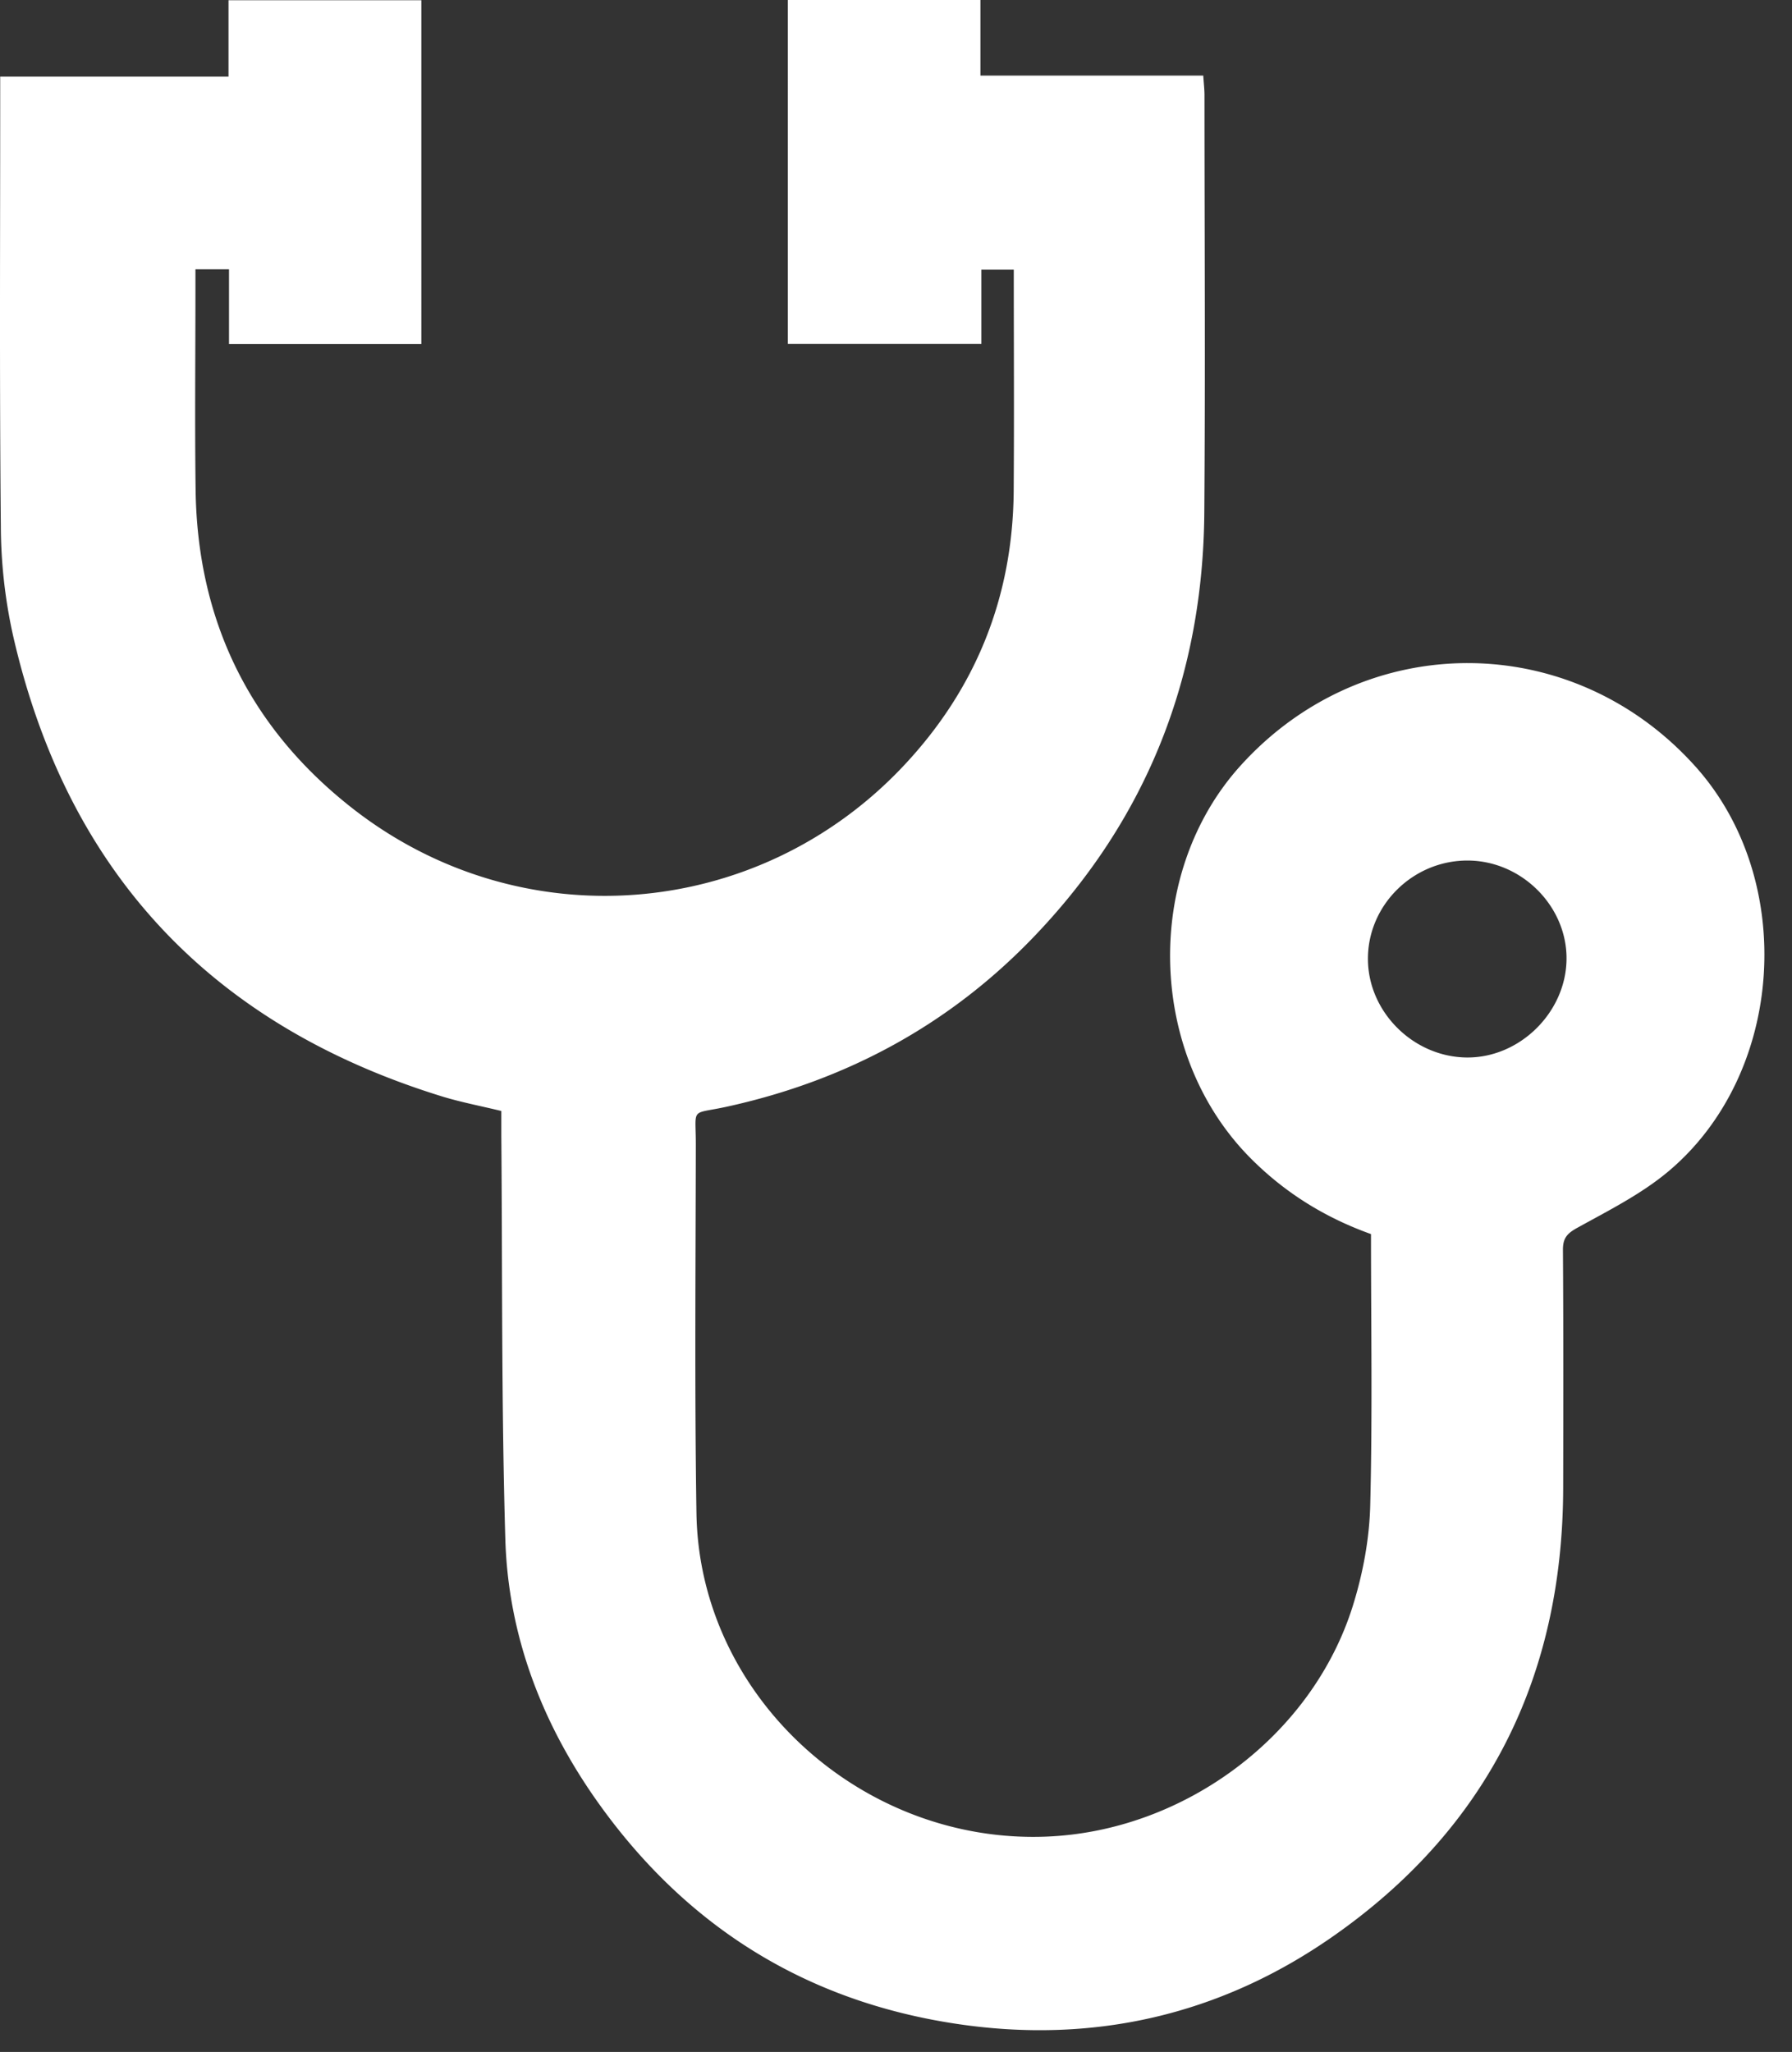 <svg xmlns="http://www.w3.org/2000/svg" width="62" height="71" viewBox="0 0 62 71">
    <rect x="0" y="0" width="62" height="71" fill="#333333" stroke="none"/>
    <g fill="none" fill-rule="evenodd">
        <path d="M-6-1h73v73H-6z"/>
        <path fill="#FFF" d="M50.76 36.591c1.825.01 3.418-1.563 3.439-3.396.022-1.831-1.544-3.405-3.401-3.419-1.901-.016-3.48 1.537-3.47 3.415.008 1.832 1.58 3.39 3.433 3.4zM7.906 2.65V.008h6.672V11.9H7.923V9.319H6.762v.736c0 2.301-.025 4.602.006 6.902.06 4.53 1.88 8.241 5.433 11.018 5.806 4.537 13.979 3.897 19.032-1.445 2.523-2.666 3.812-5.866 3.839-9.548.018-2.533.003-5.066.003-7.65h-1.121v2.566h-6.696V0h6.663v2.616h7.71c.017.268.042.471.042.675.002 4.814.03 9.626-.006 14.439-.043 5.665-1.976 10.604-5.912 14.699-2.922 3.041-6.488 4.962-10.611 5.865-1.28.28-1.068-.015-1.07 1.318-.006 4.25-.044 8.5.022 12.749.1 6.364 5.745 11.449 12.12 11.188 4.757-.195 9.189-3.479 10.595-8.002.344-1.106.566-2.292.596-3.448.08-3.119.027-6.241.027-9.398-1.59-.569-2.984-1.432-4.178-2.637-3.558-3.591-3.72-9.841-.325-13.583 4.294-4.735 11.47-4.712 15.733.047 3.512 3.921 3.092 10.622-.946 14.008-.937.785-2.067 1.351-3.146 1.948-.36.198-.5.363-.497.768.018 2.746.014 5.493.008 8.24-.014 6.543-2.633 11.799-8 15.534-3.88 2.7-8.256 3.708-12.971 3.005-5.214-.777-9.346-3.355-12.397-7.627-1.948-2.727-3.134-5.792-3.232-9.154-.136-4.643-.1-9.292-.138-13.939v-.869c-.72-.176-1.41-.305-2.077-.512C7.277 35.455 2.31 30.145.45 21.984a17.741 17.741 0 0 1-.421-3.762C-.02 13.197.008 8.173.007 3.15v-.5h7.898z"/>
    </g>
</svg>
